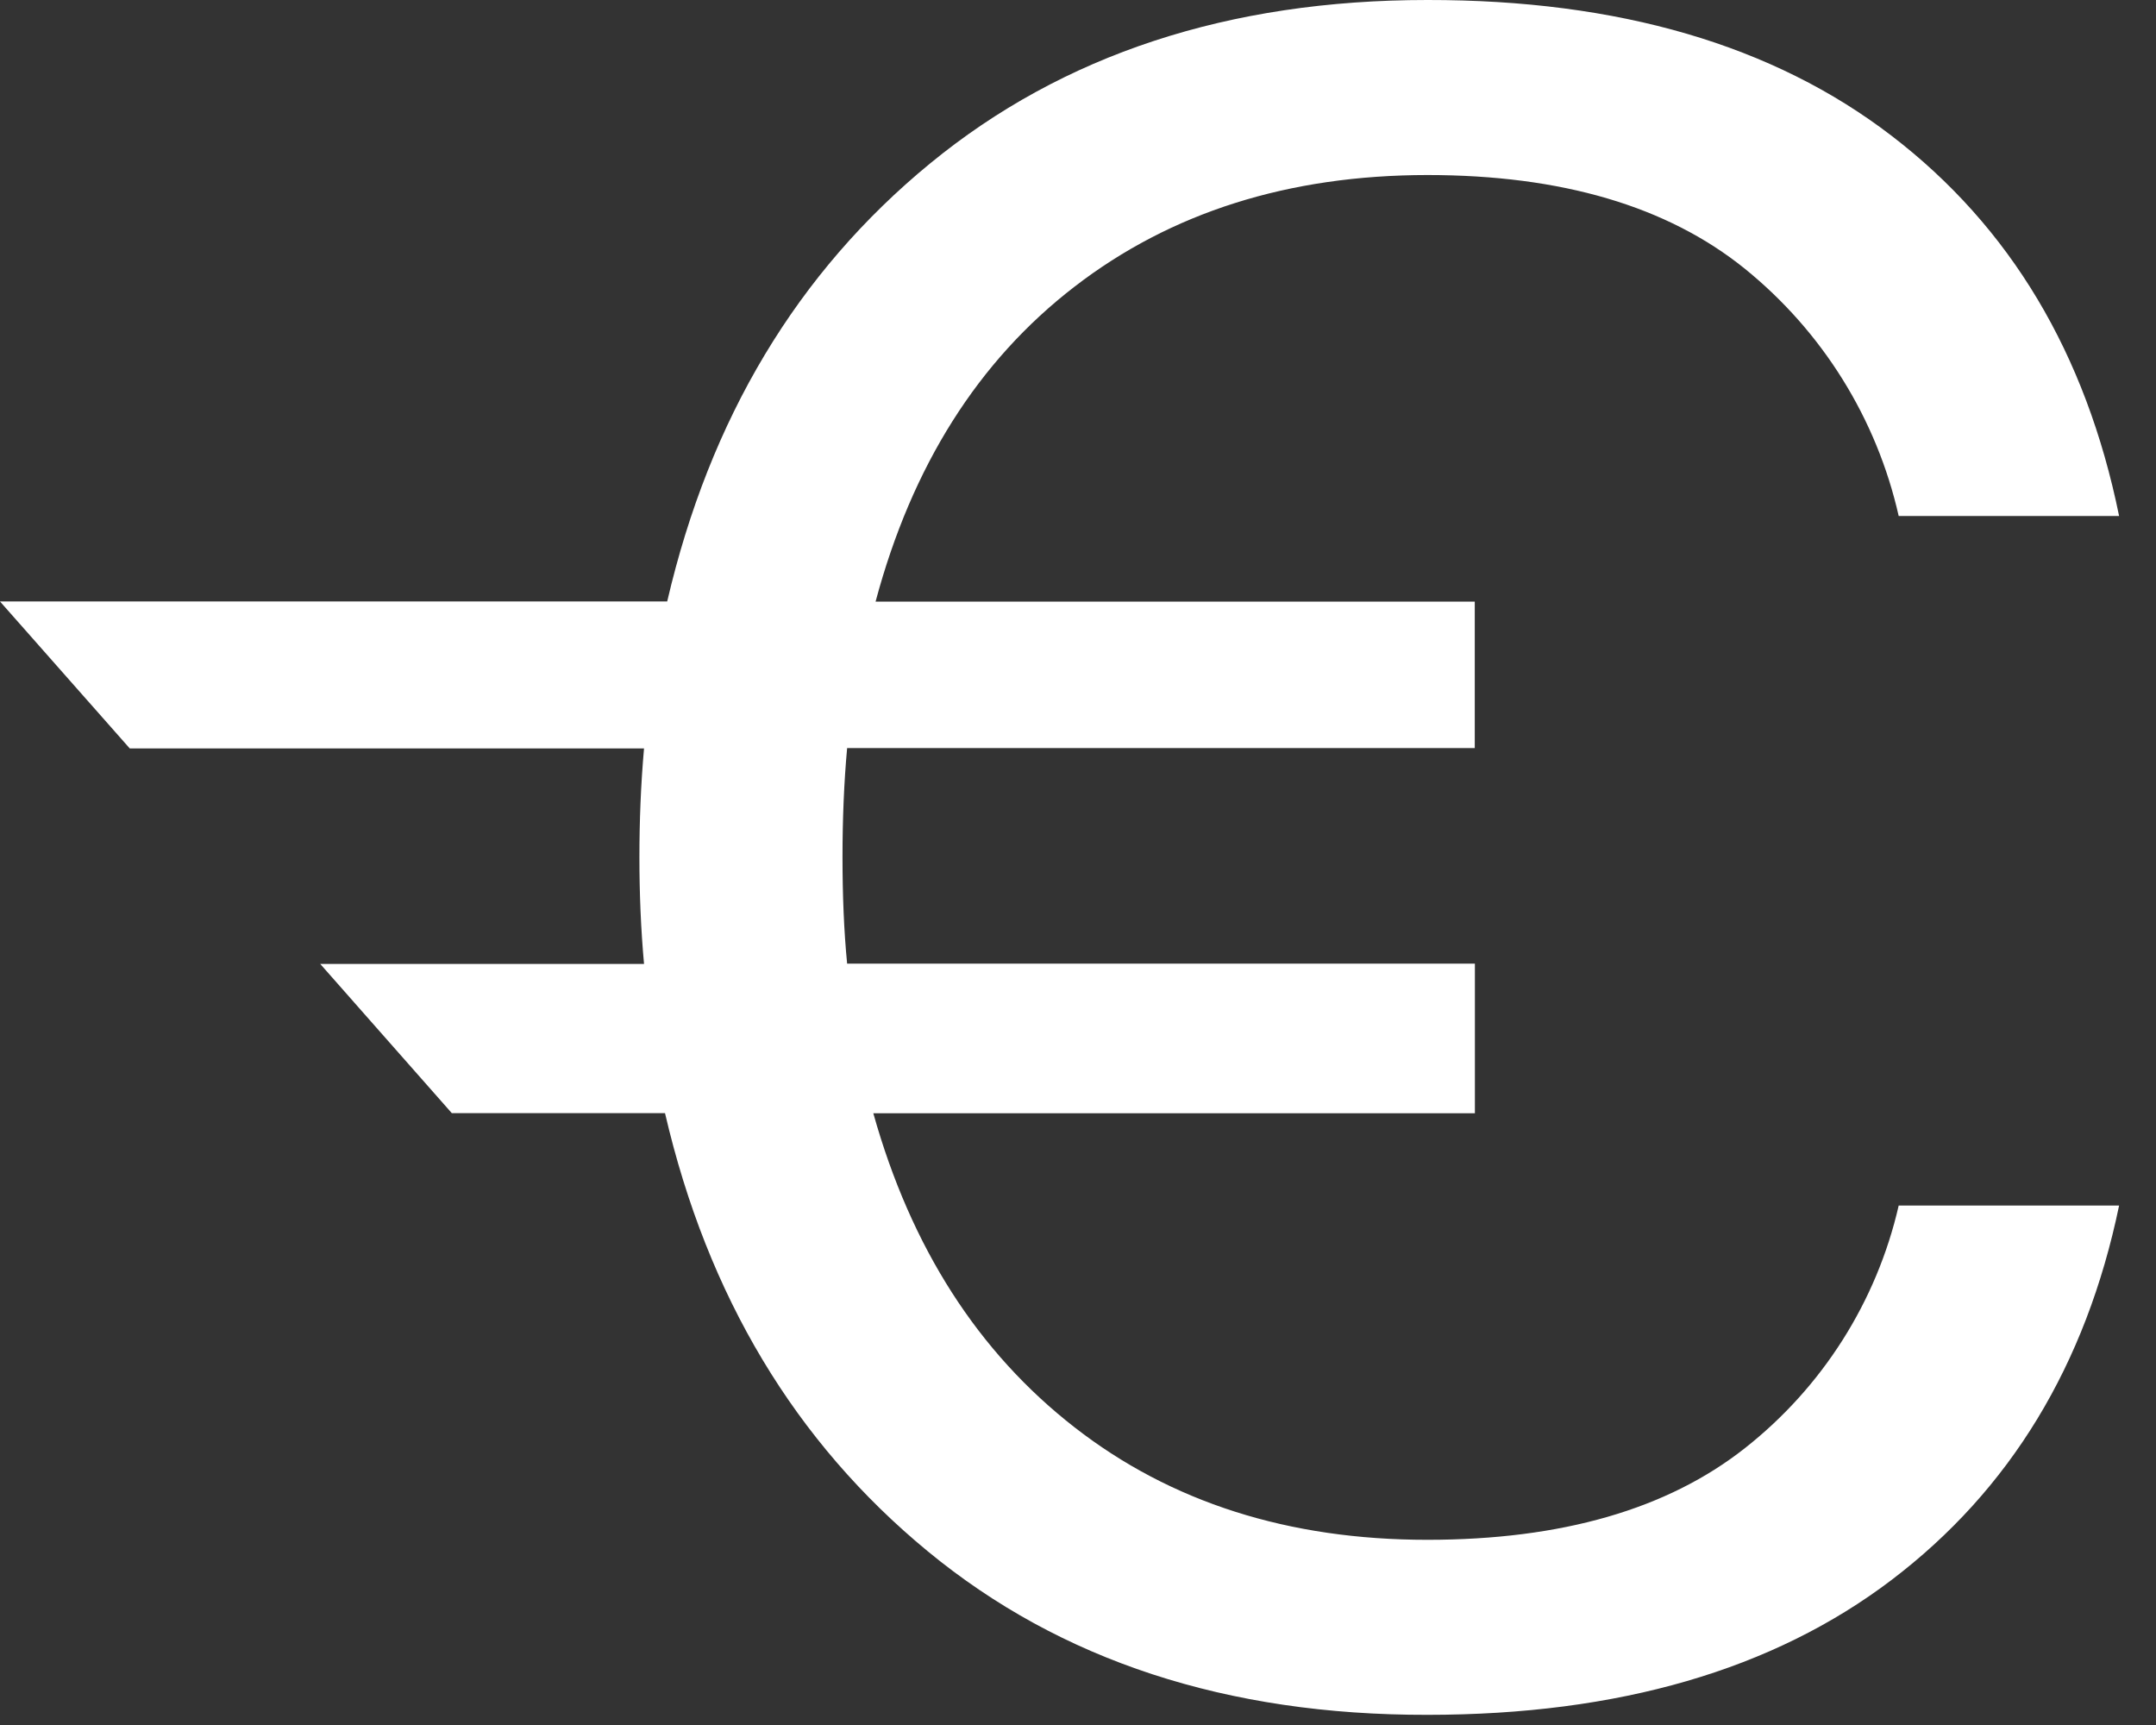 <?xml version="1.0" encoding="utf-8"?>
<svg xmlns="http://www.w3.org/2000/svg" fill="none" height="100%" overflow="visible" preserveAspectRatio="none" style="display: block;" viewBox="0 0 35 28" width="100%">
<rect x="0" y="0" width="35" height="28" fill="#333333" stroke="none"/>
<path d="M10.796 18.07C11.486 21.038 12.909 23.409 15.063 25.182C17.217 26.956 19.92 27.841 23.173 27.835C26.274 27.835 28.785 27.105 30.708 25.645C32.631 24.184 33.863 22.159 34.401 19.568H30.823C30.466 21.129 29.582 22.519 28.323 23.509C27.066 24.498 25.349 24.994 23.171 24.994C20.919 24.994 19.008 24.386 17.444 23.168C15.879 21.95 14.789 20.252 14.177 18.07H23.943V15.642H13.752C13.7 15.106 13.677 14.528 13.677 13.911C13.677 13.294 13.701 12.706 13.752 12.143H23.941V9.765H14.214C14.804 7.561 15.881 5.857 17.444 4.653C19.007 3.448 20.916 2.843 23.171 2.841C25.349 2.841 27.066 3.347 28.323 4.36C29.585 5.381 30.466 6.795 30.823 8.376H34.401C33.863 5.736 32.633 3.68 30.71 2.206C28.788 0.73 26.275 -0.003 23.173 1.18503e-05C19.945 1.18503e-05 17.253 0.886 15.099 2.653C12.944 4.421 11.522 6.793 10.831 9.763H0L2.106 12.148H10.455C10.403 12.738 10.38 13.326 10.38 13.915C10.38 14.505 10.404 15.083 10.455 15.646H5.198L7.334 18.068H10.796V18.07Z" fill="white" id="Vector"/>
</svg>